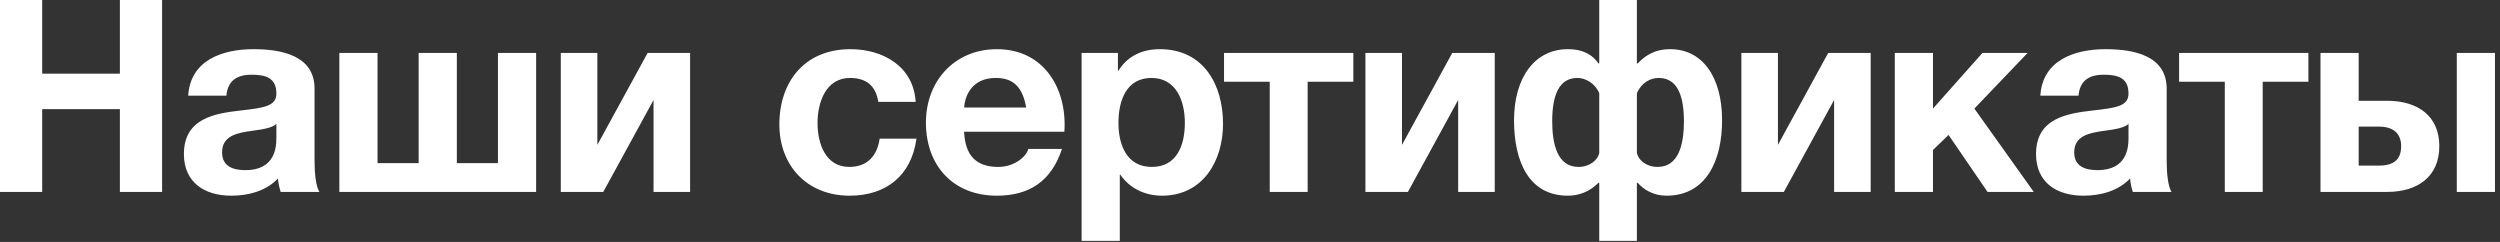 <?xml version="1.0" encoding="UTF-8"?> <svg xmlns="http://www.w3.org/2000/svg" width="186" height="18" viewBox="0 0 186 18" fill="none"><rect x="0" y="0" width="186" height="18" fill="#333333" stroke="none"/><path d="M-0.001 14.279V-0.001H3.139V5.479H8.919V-0.001H12.059V14.279H8.919V8.119H3.139V14.279H-0.001ZM16.843 7.119H14.003C14.163 4.479 16.543 3.659 18.863 3.659C20.923 3.659 23.403 4.119 23.403 6.599V11.979C23.403 12.919 23.503 13.859 23.763 14.279H20.883C20.783 13.959 20.703 13.619 20.683 13.279C19.783 14.219 18.483 14.559 17.203 14.559C15.223 14.559 13.683 13.579 13.683 11.459C13.683 8.799 15.983 8.439 17.923 8.219C19.703 8.019 20.563 7.879 20.563 6.959C20.563 5.759 19.723 5.559 18.723 5.559C17.623 5.559 16.943 5.999 16.843 7.119ZM20.563 10.279V9.219C20.263 9.499 19.623 9.619 18.843 9.719C17.663 9.879 16.523 10.079 16.523 11.339C16.523 12.379 17.343 12.659 18.263 12.659C20.483 12.659 20.563 10.919 20.563 10.279ZM37.048 12.139V3.939H39.888V14.279H25.248V3.939H28.088V12.139H31.148V3.939H33.988V12.139H37.048ZM51.343 14.279H48.623V7.439L44.883 14.279H41.723V3.939H44.443V10.779L48.183 3.939H51.343V14.279ZM68.125 7.579H65.345C65.165 6.399 64.465 5.799 63.245 5.799C61.425 5.799 60.825 7.639 60.825 9.159C60.825 10.659 61.405 12.419 63.185 12.419C64.525 12.419 65.265 11.599 65.445 10.319H68.185C67.805 13.059 65.945 14.559 63.205 14.559C60.085 14.559 57.985 12.359 57.985 9.259C57.985 6.039 59.905 3.659 63.265 3.659C65.705 3.659 67.965 4.939 68.125 7.579ZM79.189 9.799H71.729C71.809 11.619 72.669 12.419 74.269 12.419C75.409 12.419 76.329 11.719 76.509 11.079H79.009C78.209 13.539 76.509 14.559 74.169 14.559C70.909 14.559 68.889 12.319 68.889 9.119C68.889 6.019 71.029 3.659 74.169 3.659C77.689 3.659 79.409 6.619 79.189 9.799ZM71.729 7.999H76.349C76.089 6.559 75.469 5.799 74.089 5.799C72.249 5.799 71.789 7.199 71.729 7.999ZM80.473 17.919V3.939H83.173V5.259H83.213C83.913 4.139 85.013 3.659 86.293 3.659C89.533 3.659 90.993 6.279 90.993 9.219C90.993 11.979 89.493 14.559 86.453 14.559C85.193 14.559 84.053 14.019 83.353 12.999H83.313V17.919H80.473ZM85.693 12.419C87.553 12.419 88.153 10.819 88.153 9.139C88.153 7.479 87.493 5.799 85.673 5.799C83.813 5.799 83.213 7.459 83.213 9.139C83.213 10.819 83.853 12.419 85.693 12.419ZM100.688 6.079H97.288V14.279H94.468V6.079H91.068V3.939H100.688V6.079ZM111.208 14.279H108.488V7.439L104.748 14.279H101.588V3.939H104.308V10.779L108.048 3.939H111.208V14.279ZM128.124 8.959C128.124 11.839 127.004 14.559 123.984 14.559C123.084 14.559 122.324 14.159 121.844 13.599H121.784V17.919H118.984V13.599H118.924C118.264 14.279 117.444 14.559 116.644 14.559C113.704 14.559 112.644 11.939 112.644 8.959C112.644 5.719 114.224 3.659 116.644 3.659C117.884 3.659 118.544 4.159 118.924 4.719H118.984V-0.001H121.784V4.719H121.844C122.324 4.219 123.024 3.659 124.264 3.659C126.644 3.659 128.124 5.699 128.124 8.959ZM125.284 9.019C125.284 7.019 124.744 5.799 123.404 5.799C122.804 5.799 122.124 6.139 121.784 6.939V11.379C121.884 11.899 122.484 12.419 123.324 12.419C124.904 12.419 125.284 10.719 125.284 9.019ZM118.984 11.379V6.939C118.684 6.199 117.964 5.799 117.364 5.799C116.024 5.799 115.484 7.019 115.484 9.019C115.484 10.719 115.864 12.419 117.444 12.419C118.284 12.419 118.884 11.899 118.984 11.379ZM139.178 14.279H136.458V7.439L132.718 14.279H129.558V3.939H132.278V10.779L136.018 3.939H139.178V14.279ZM140.973 14.279V3.939H143.813V8.079L147.493 3.939H150.853L146.893 8.079L151.313 14.279H147.873L144.973 10.039L143.813 11.159V14.279H140.973ZM154.641 7.119H151.801C151.961 4.479 154.341 3.659 156.661 3.659C158.721 3.659 161.201 4.119 161.201 6.599V11.979C161.201 12.919 161.301 13.859 161.561 14.279H158.681C158.581 13.959 158.501 13.619 158.481 13.279C157.581 14.219 156.281 14.559 155.001 14.559C153.021 14.559 151.481 13.579 151.481 11.459C151.481 8.799 153.781 8.439 155.721 8.219C157.501 8.019 158.361 7.879 158.361 6.959C158.361 5.759 157.521 5.559 156.521 5.559C155.421 5.559 154.741 5.999 154.641 7.119ZM158.361 10.279V9.219C158.061 9.499 157.421 9.619 156.641 9.719C155.461 9.879 154.321 10.079 154.321 11.339C154.321 12.379 155.141 12.659 156.061 12.659C158.281 12.659 158.361 10.919 158.361 10.279ZM171.745 6.079H168.345V14.279H165.525V6.079H162.125V3.939H171.745V6.079ZM182.785 14.279V3.939H185.625V14.279H182.785ZM181.485 10.879C181.485 13.159 179.845 14.279 177.605 14.279H172.645V3.939H175.485V7.499H177.605C179.905 7.499 181.485 8.639 181.485 10.879ZM175.485 9.419V12.319H177.005C178.085 12.319 178.645 11.879 178.645 10.879C178.645 9.879 178.005 9.419 176.985 9.419H175.485Z" fill="white"></path></svg> 